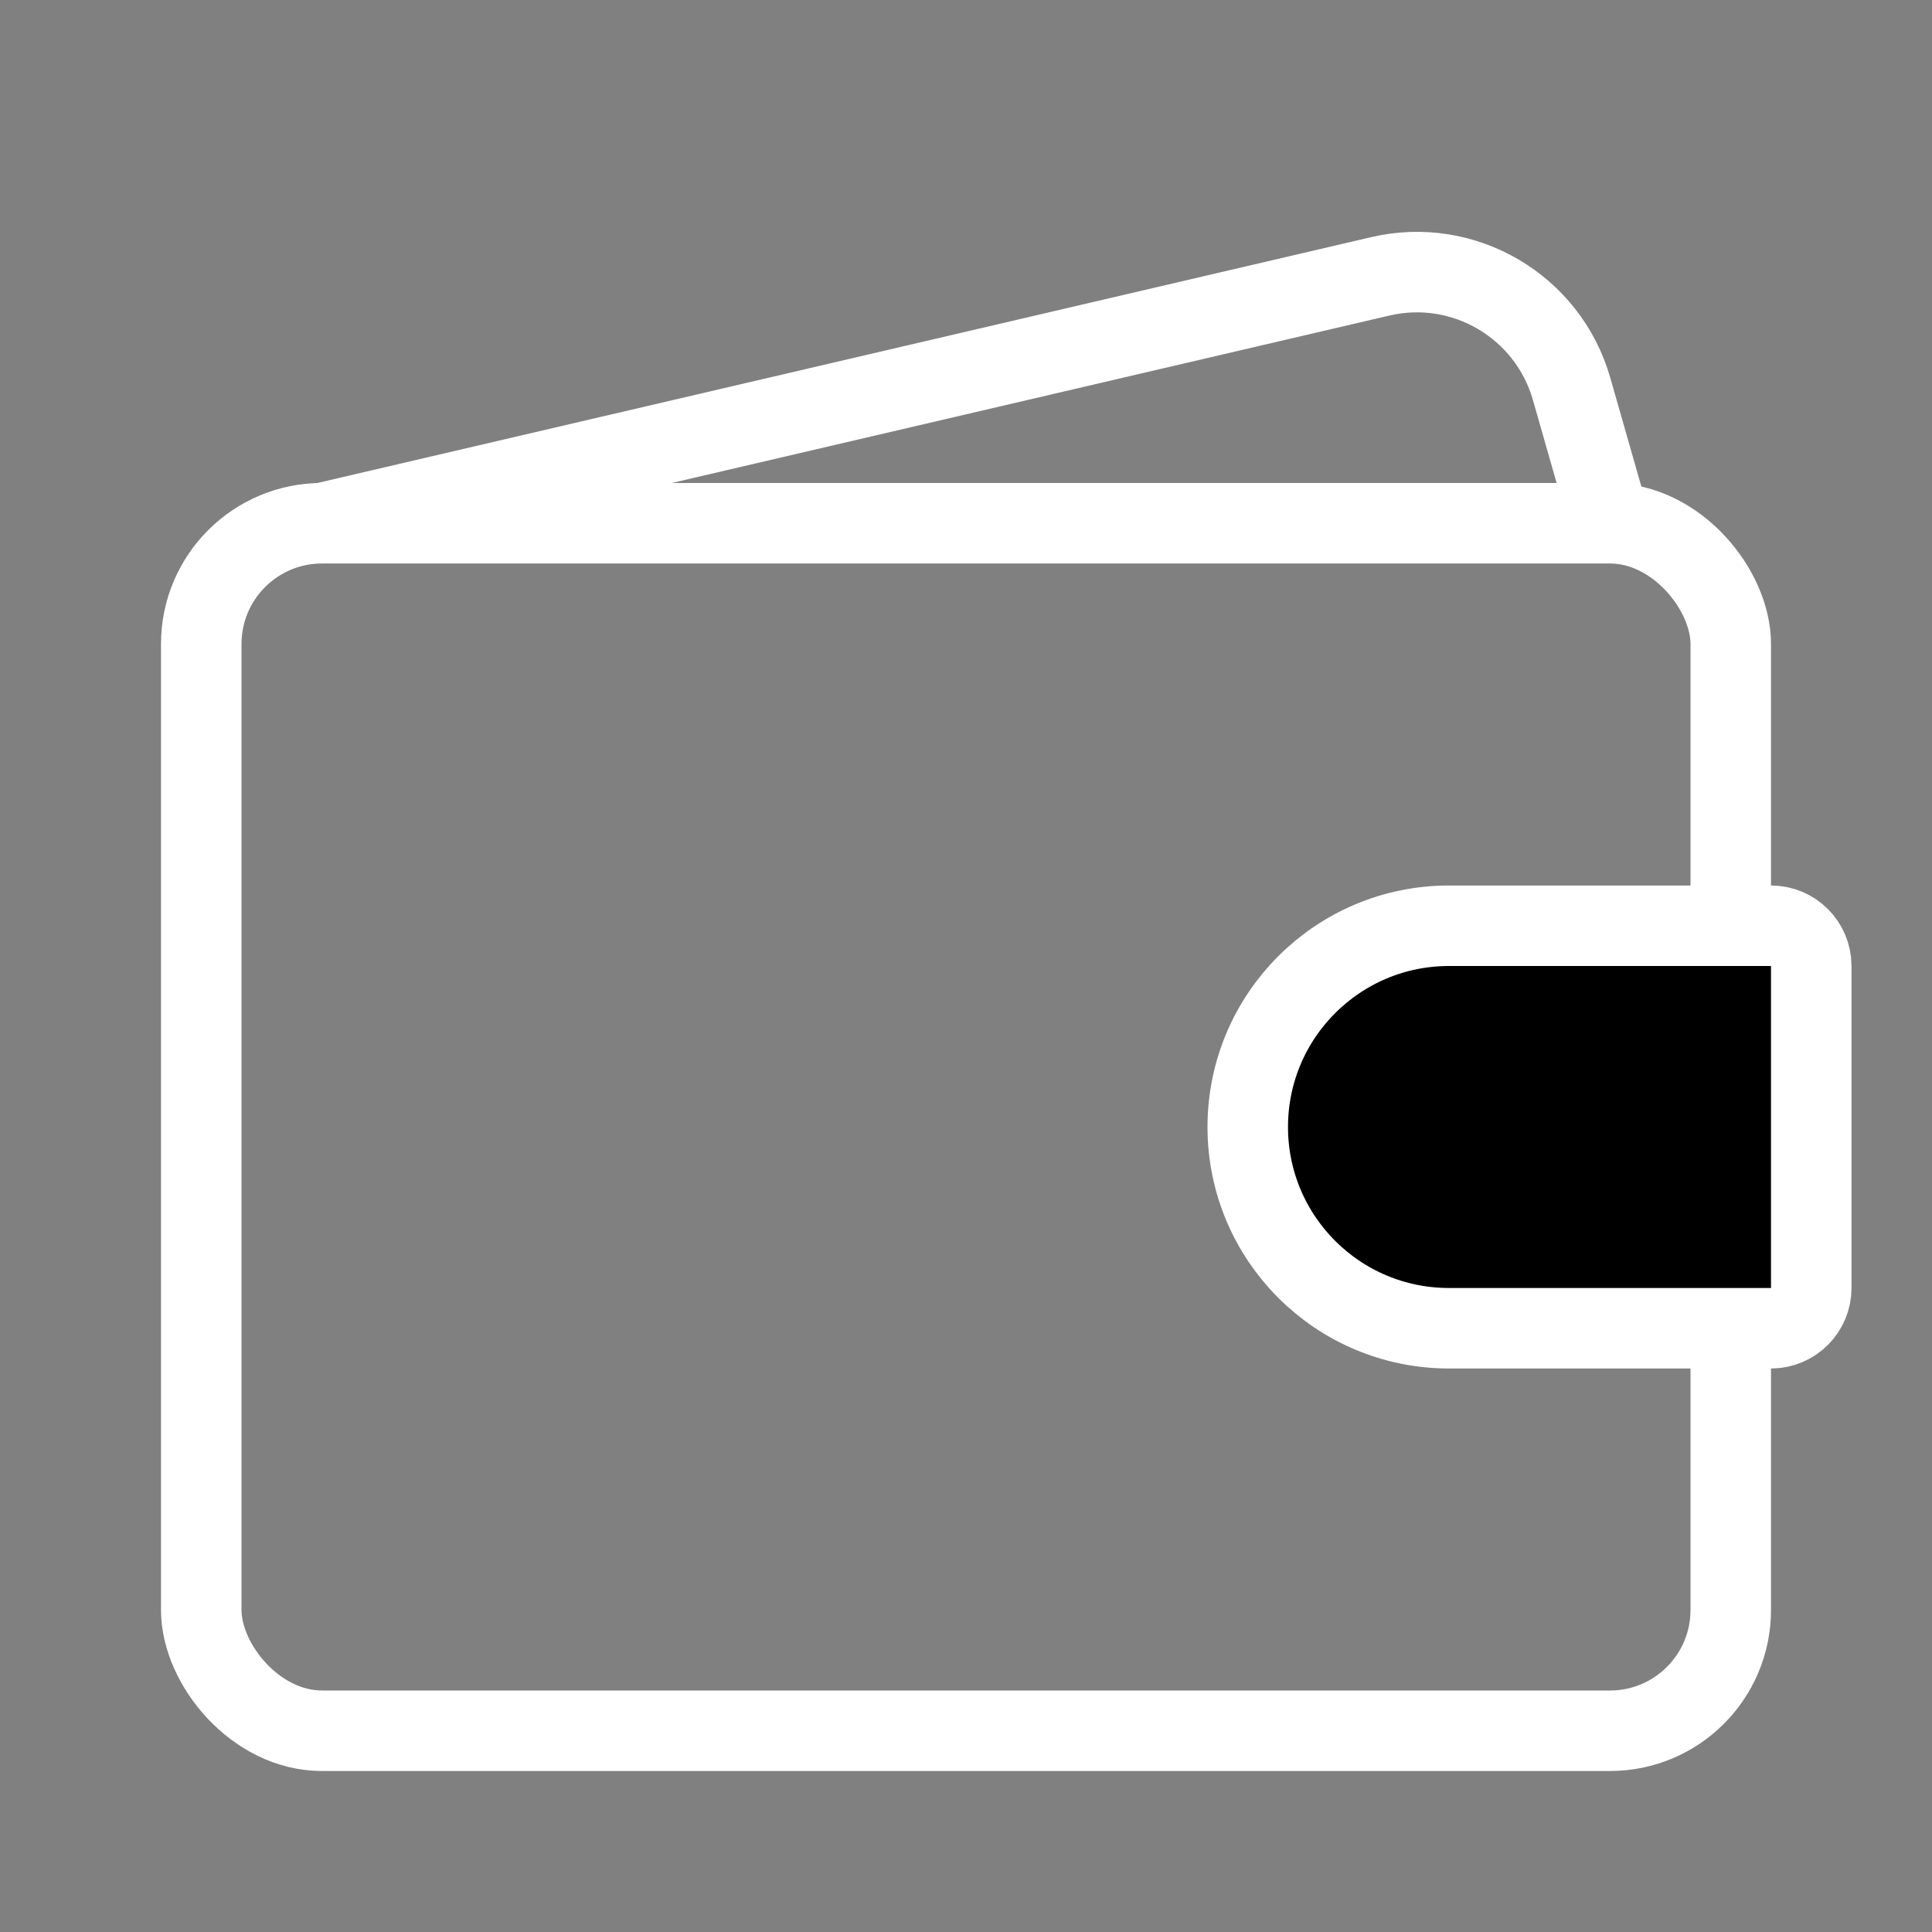 <?xml version="1.0" encoding="UTF-8"?> <svg xmlns="http://www.w3.org/2000/svg" width="24" height="24" viewBox="0 0 24 24" fill="none"><rect x="0" y="0" width="24" height="24" fill="#808080" stroke="none"/><rect x="2.5" y="6.5" width="19" height="15" rx="1.5" stroke="white"></rect><path d="M4 6.5L17.146 3.433C18.184 3.19 19.23 3.806 19.523 4.831L20 6.5" stroke="white"></path><path d="M15.5 14C15.5 12.619 16.619 11.5 18 11.5H22C22.276 11.5 22.5 11.724 22.5 12V16C22.5 16.276 22.276 16.5 22 16.5H18C16.619 16.5 15.5 15.381 15.5 14Z" fill="black" stroke="white" stroke-linejoin="round"></path></svg> 